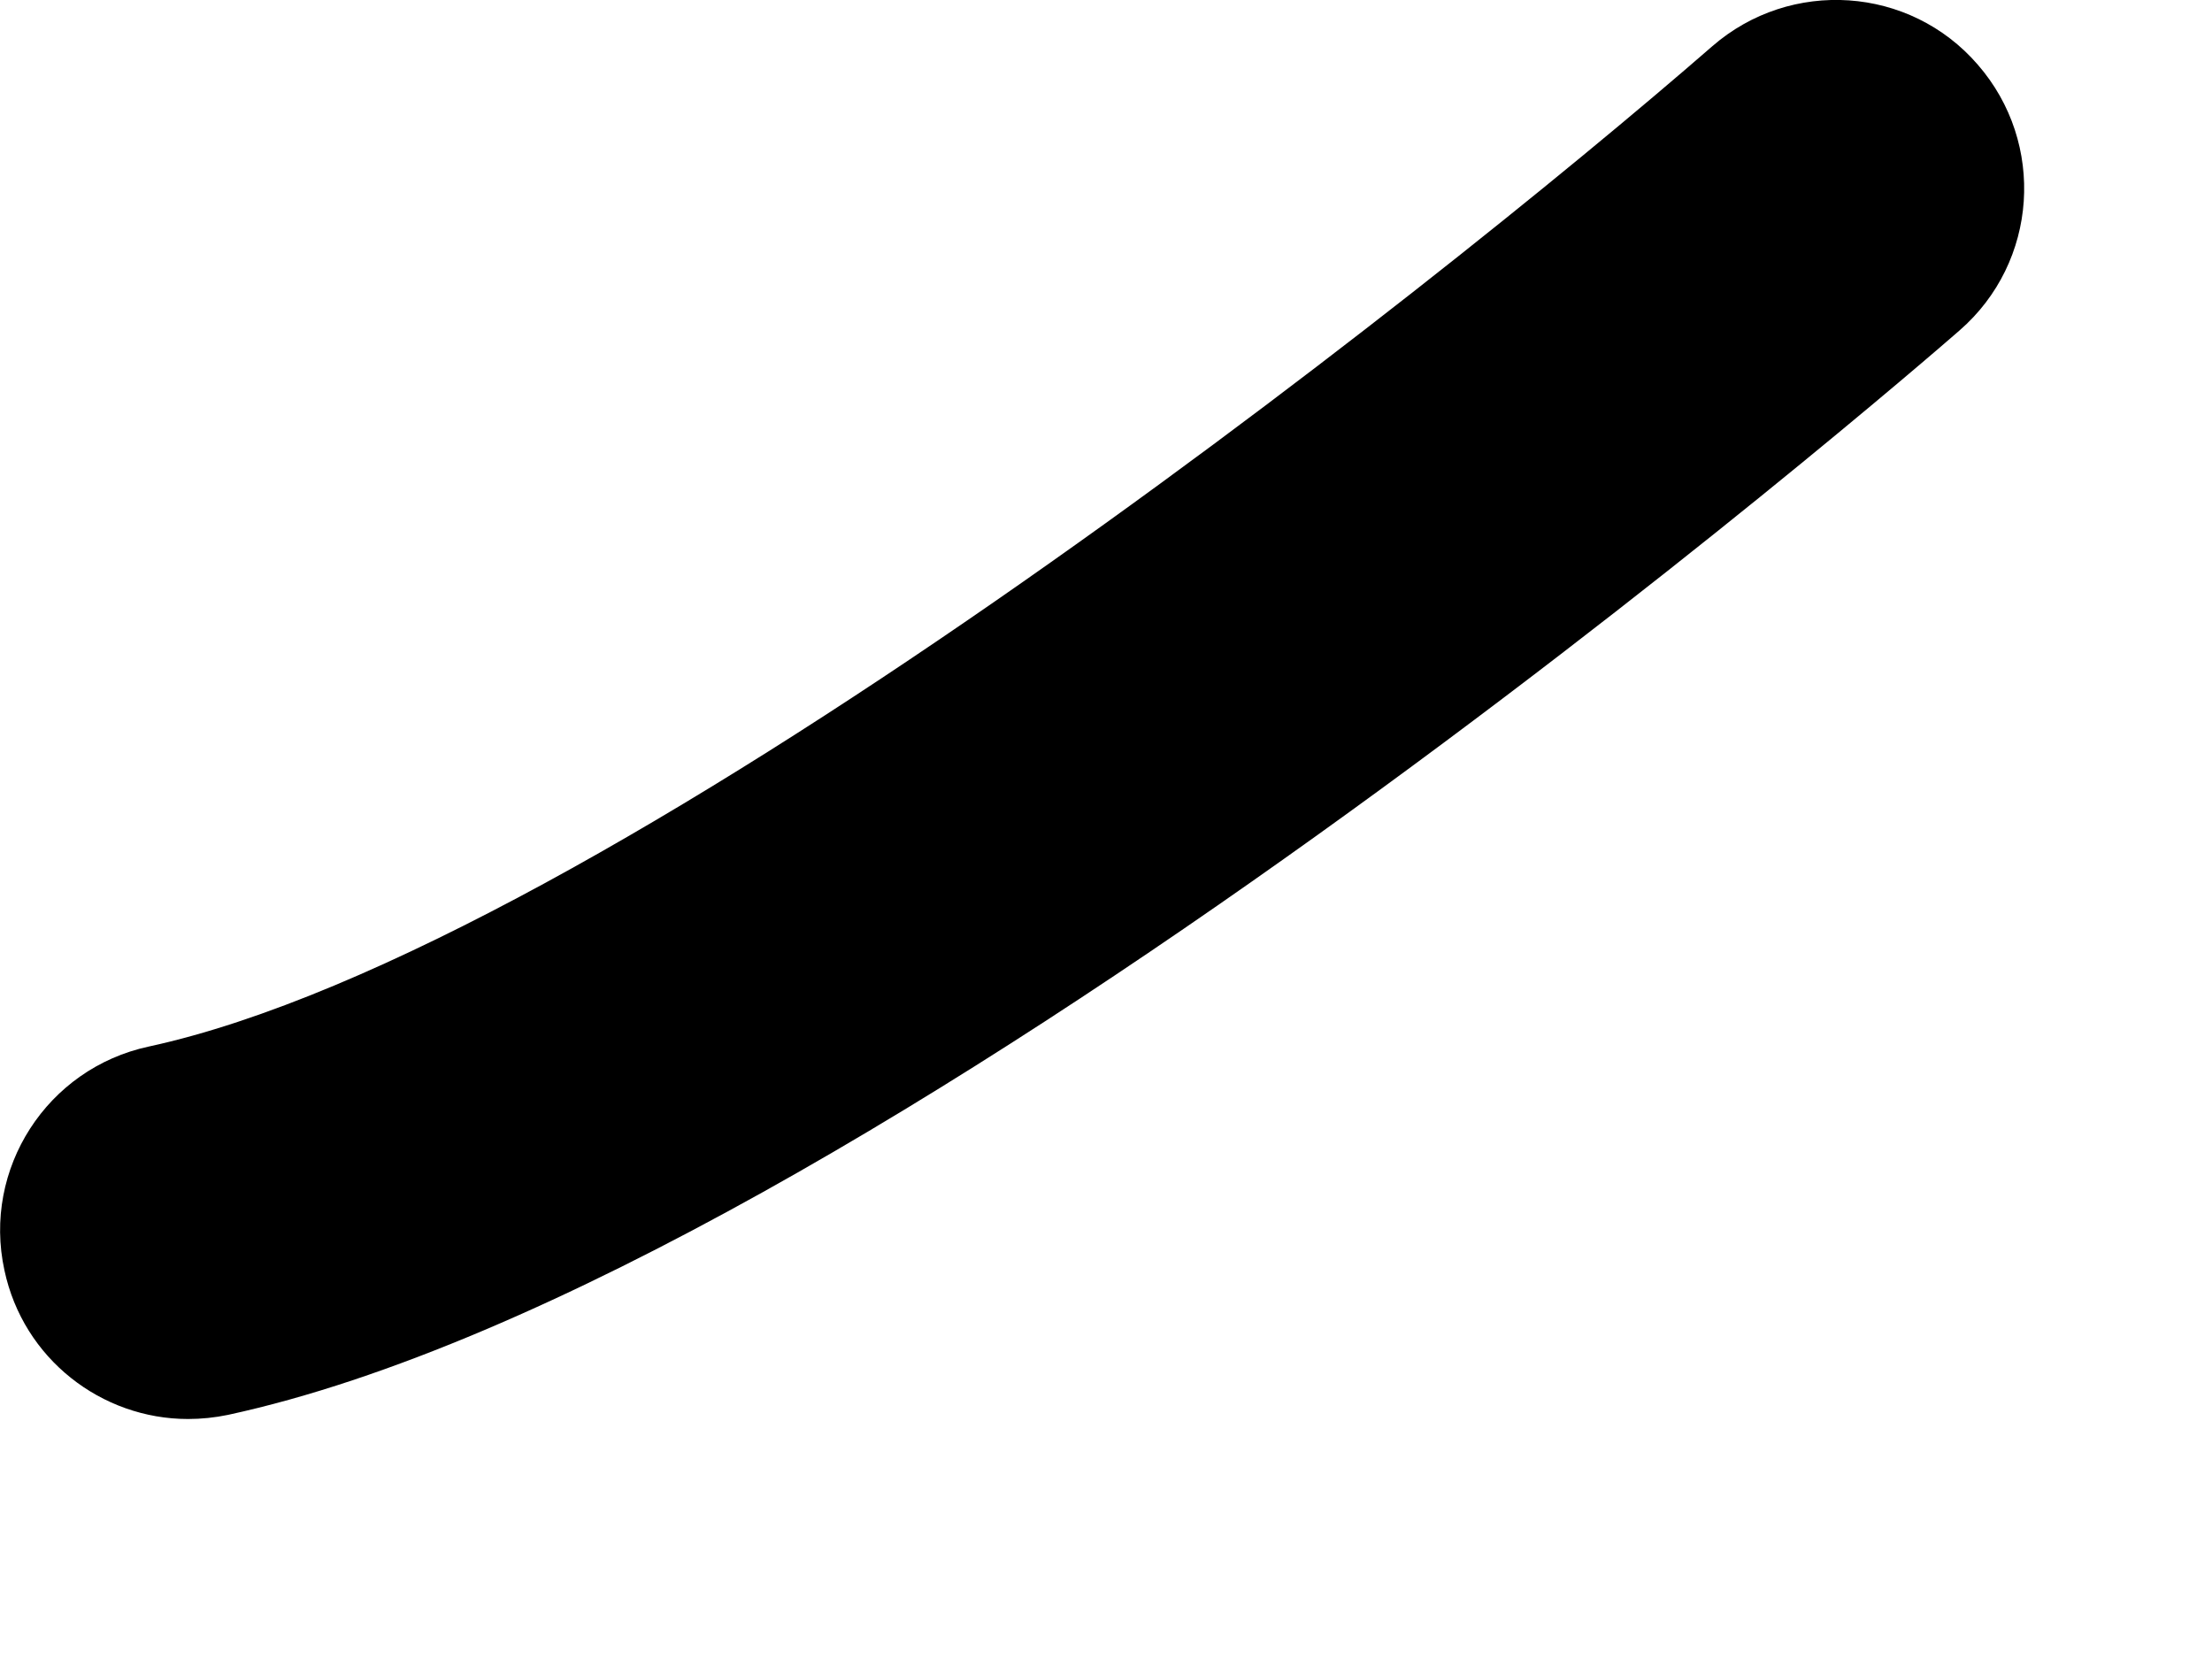 <?xml version="1.0" encoding="utf-8"?>
<svg xmlns="http://www.w3.org/2000/svg" fill="none" height="100%" overflow="visible" preserveAspectRatio="none" style="display: block;" viewBox="0 0 8 6" width="100%">
<path d="M0.68 5.132C0.367 5.132 0.084 4.914 0.016 4.594C-0.064 4.227 0.17 3.864 0.538 3.785C2.174 3.431 5.174 1.054 6.193 0.167C6.476 -0.079 6.907 -0.051 7.153 0.234C7.4 0.518 7.371 0.948 7.087 1.195C6.927 1.335 3.139 4.616 0.825 5.117C0.777 5.127 0.728 5.132 0.68 5.132Z" fill="black" id="Vector"/>
</svg>